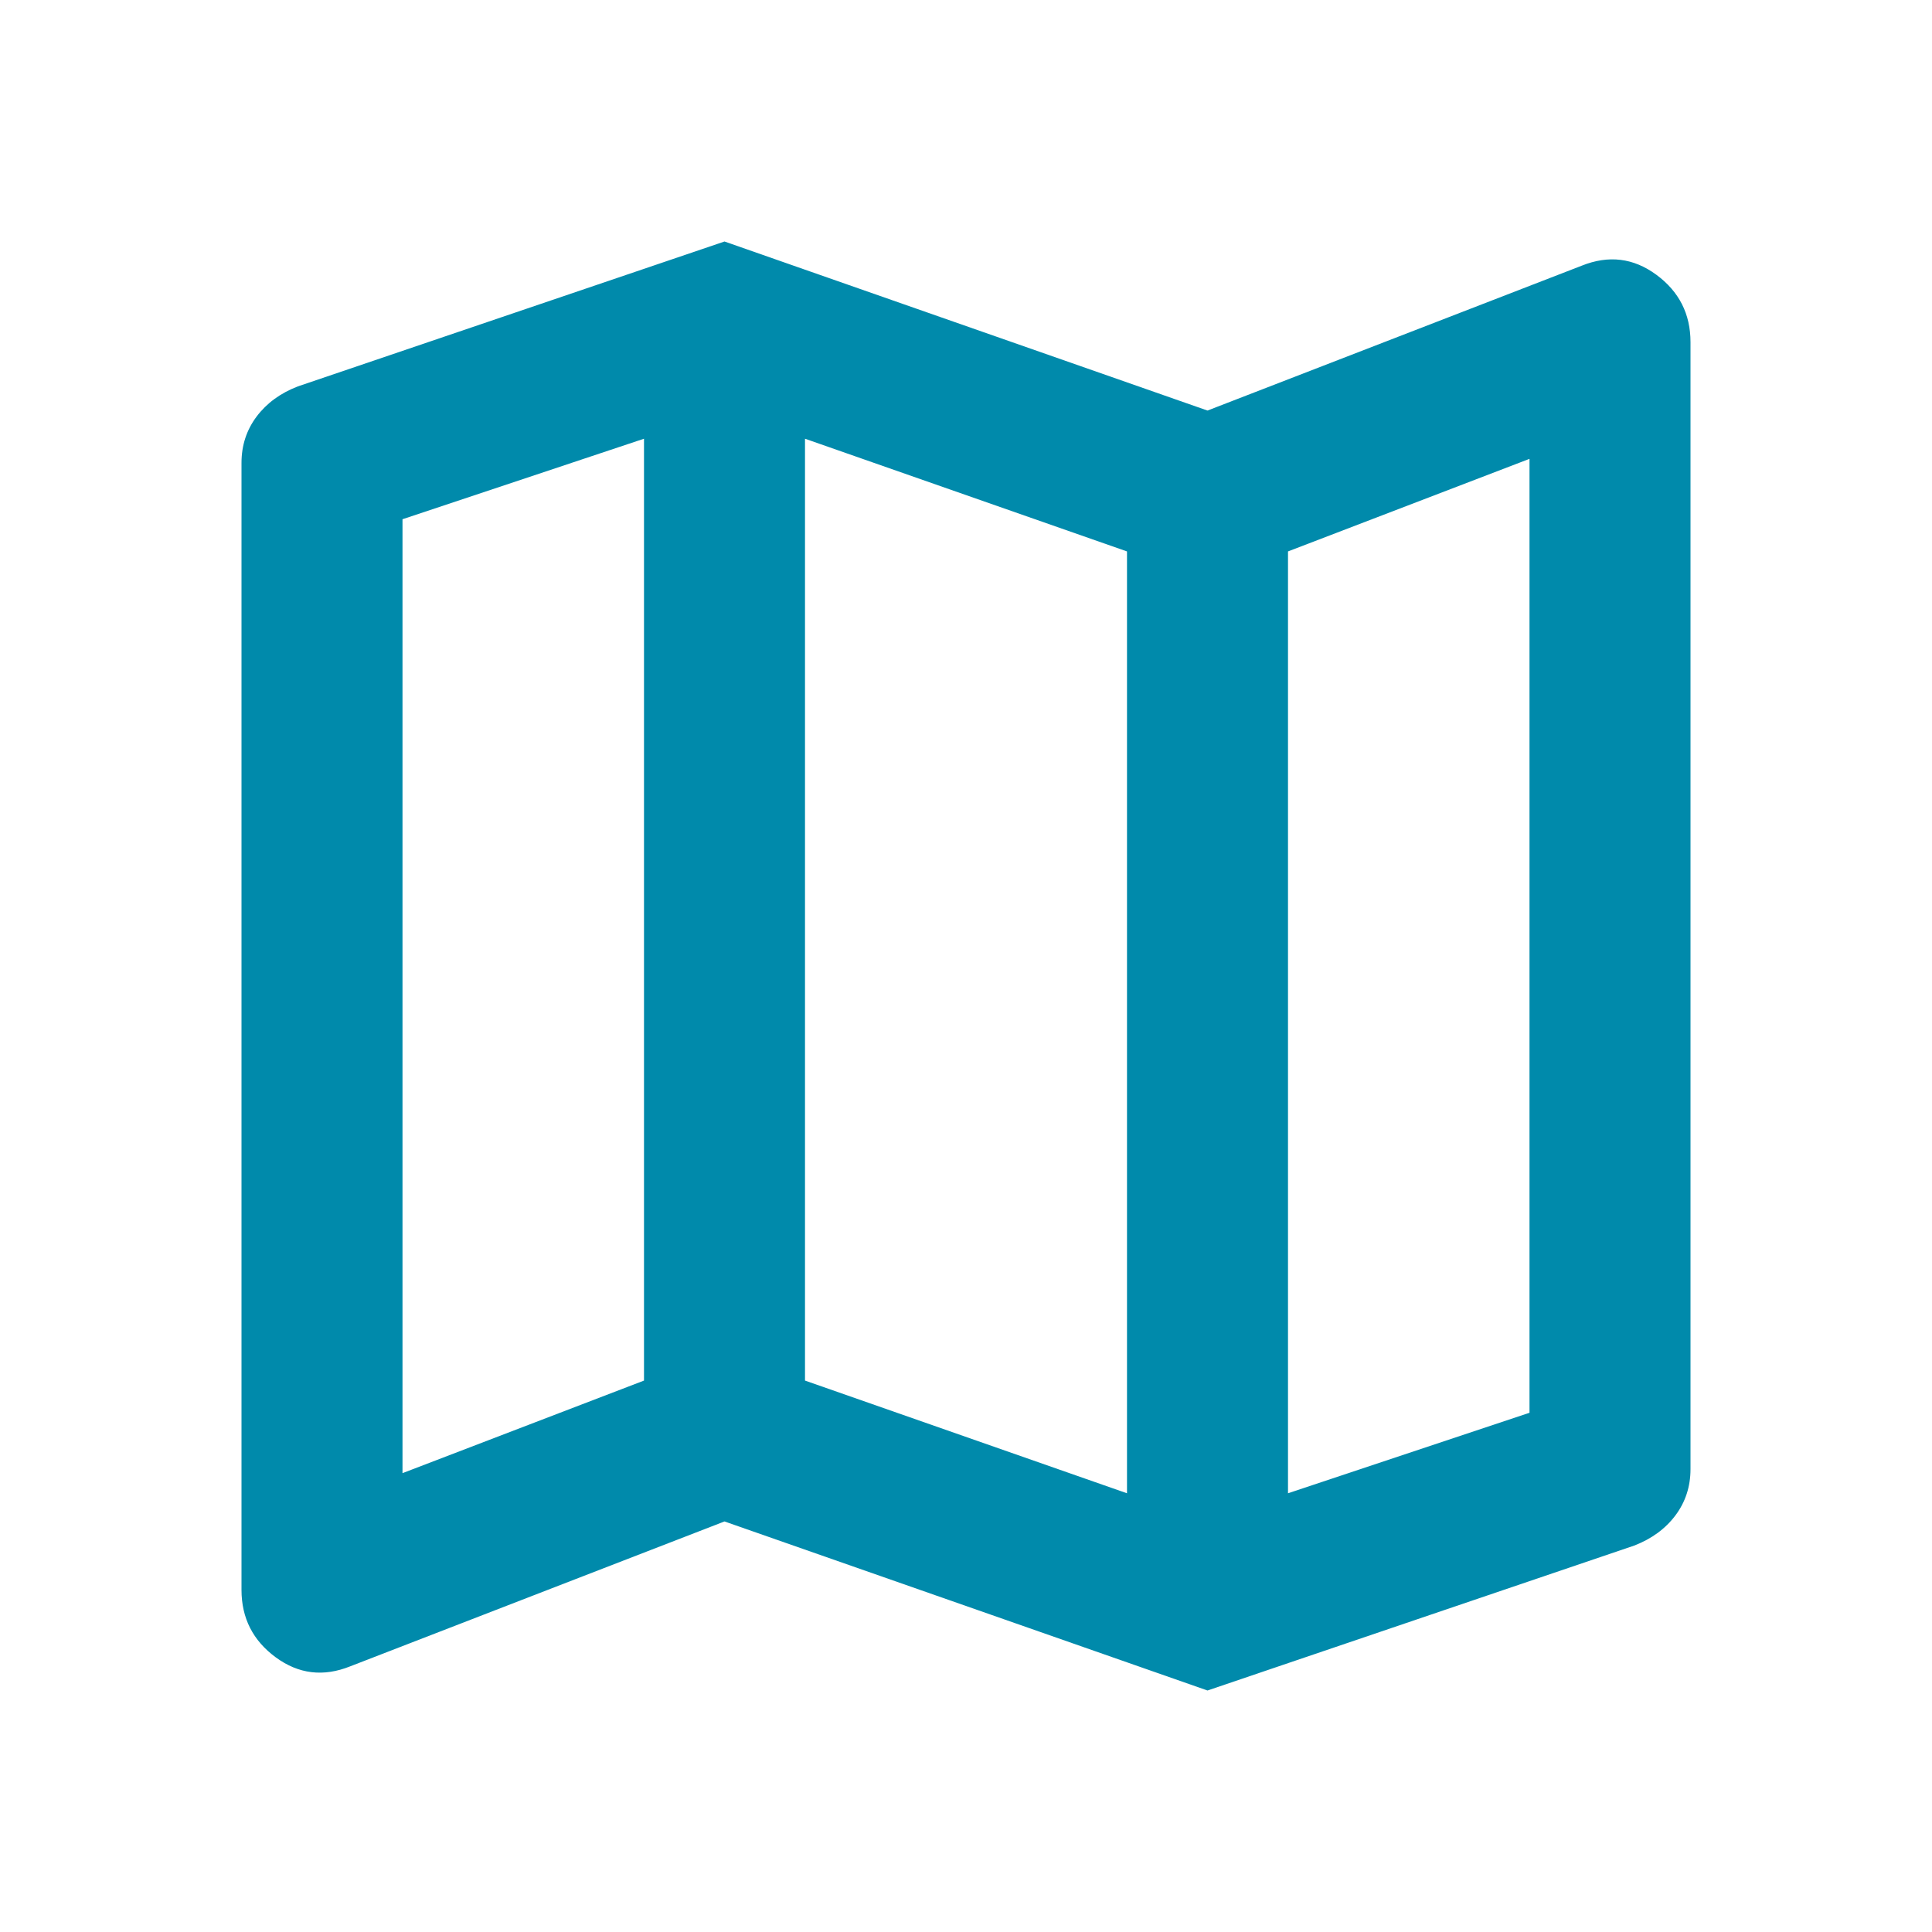 <svg width="72" height="72" viewBox="0 0 72 72" fill="none" xmlns="http://www.w3.org/2000/svg">
<g clip-path="url(#clip0_350_1495)">
<path d="M45 63L27 56.7L13.05 62.1C12.05 62.5 11.125 62.388 10.275 61.763C9.425 61.138 9 60.3 9 59.25L9 17.25C9 16.6 9.188 16.025 9.562 15.525C9.938 15.025 10.45 14.65 11.1 14.4L27 9L45 15.3L58.95 9.9C59.95 9.5 60.875 9.613 61.725 10.238C62.575 10.863 63 11.7 63 12.75L63 54.75C63 55.4 62.812 55.975 62.438 56.475C62.062 56.975 61.55 57.35 60.9 57.6L45 63ZM42 55.65L42 20.55L30 16.35L30 51.45L42 55.65ZM48 55.65L57 52.65L57 17.1L48 20.55L48 55.65ZM15 54.9L24 51.45L24 16.35L15 19.35L15 54.9Z" fill="#008AAB"/>
</g>
<defs>
<clipPath id="clip0_350_1495">
<rect width="72" height="72" fill="white"/>
</clipPath>
</defs>
</svg>
